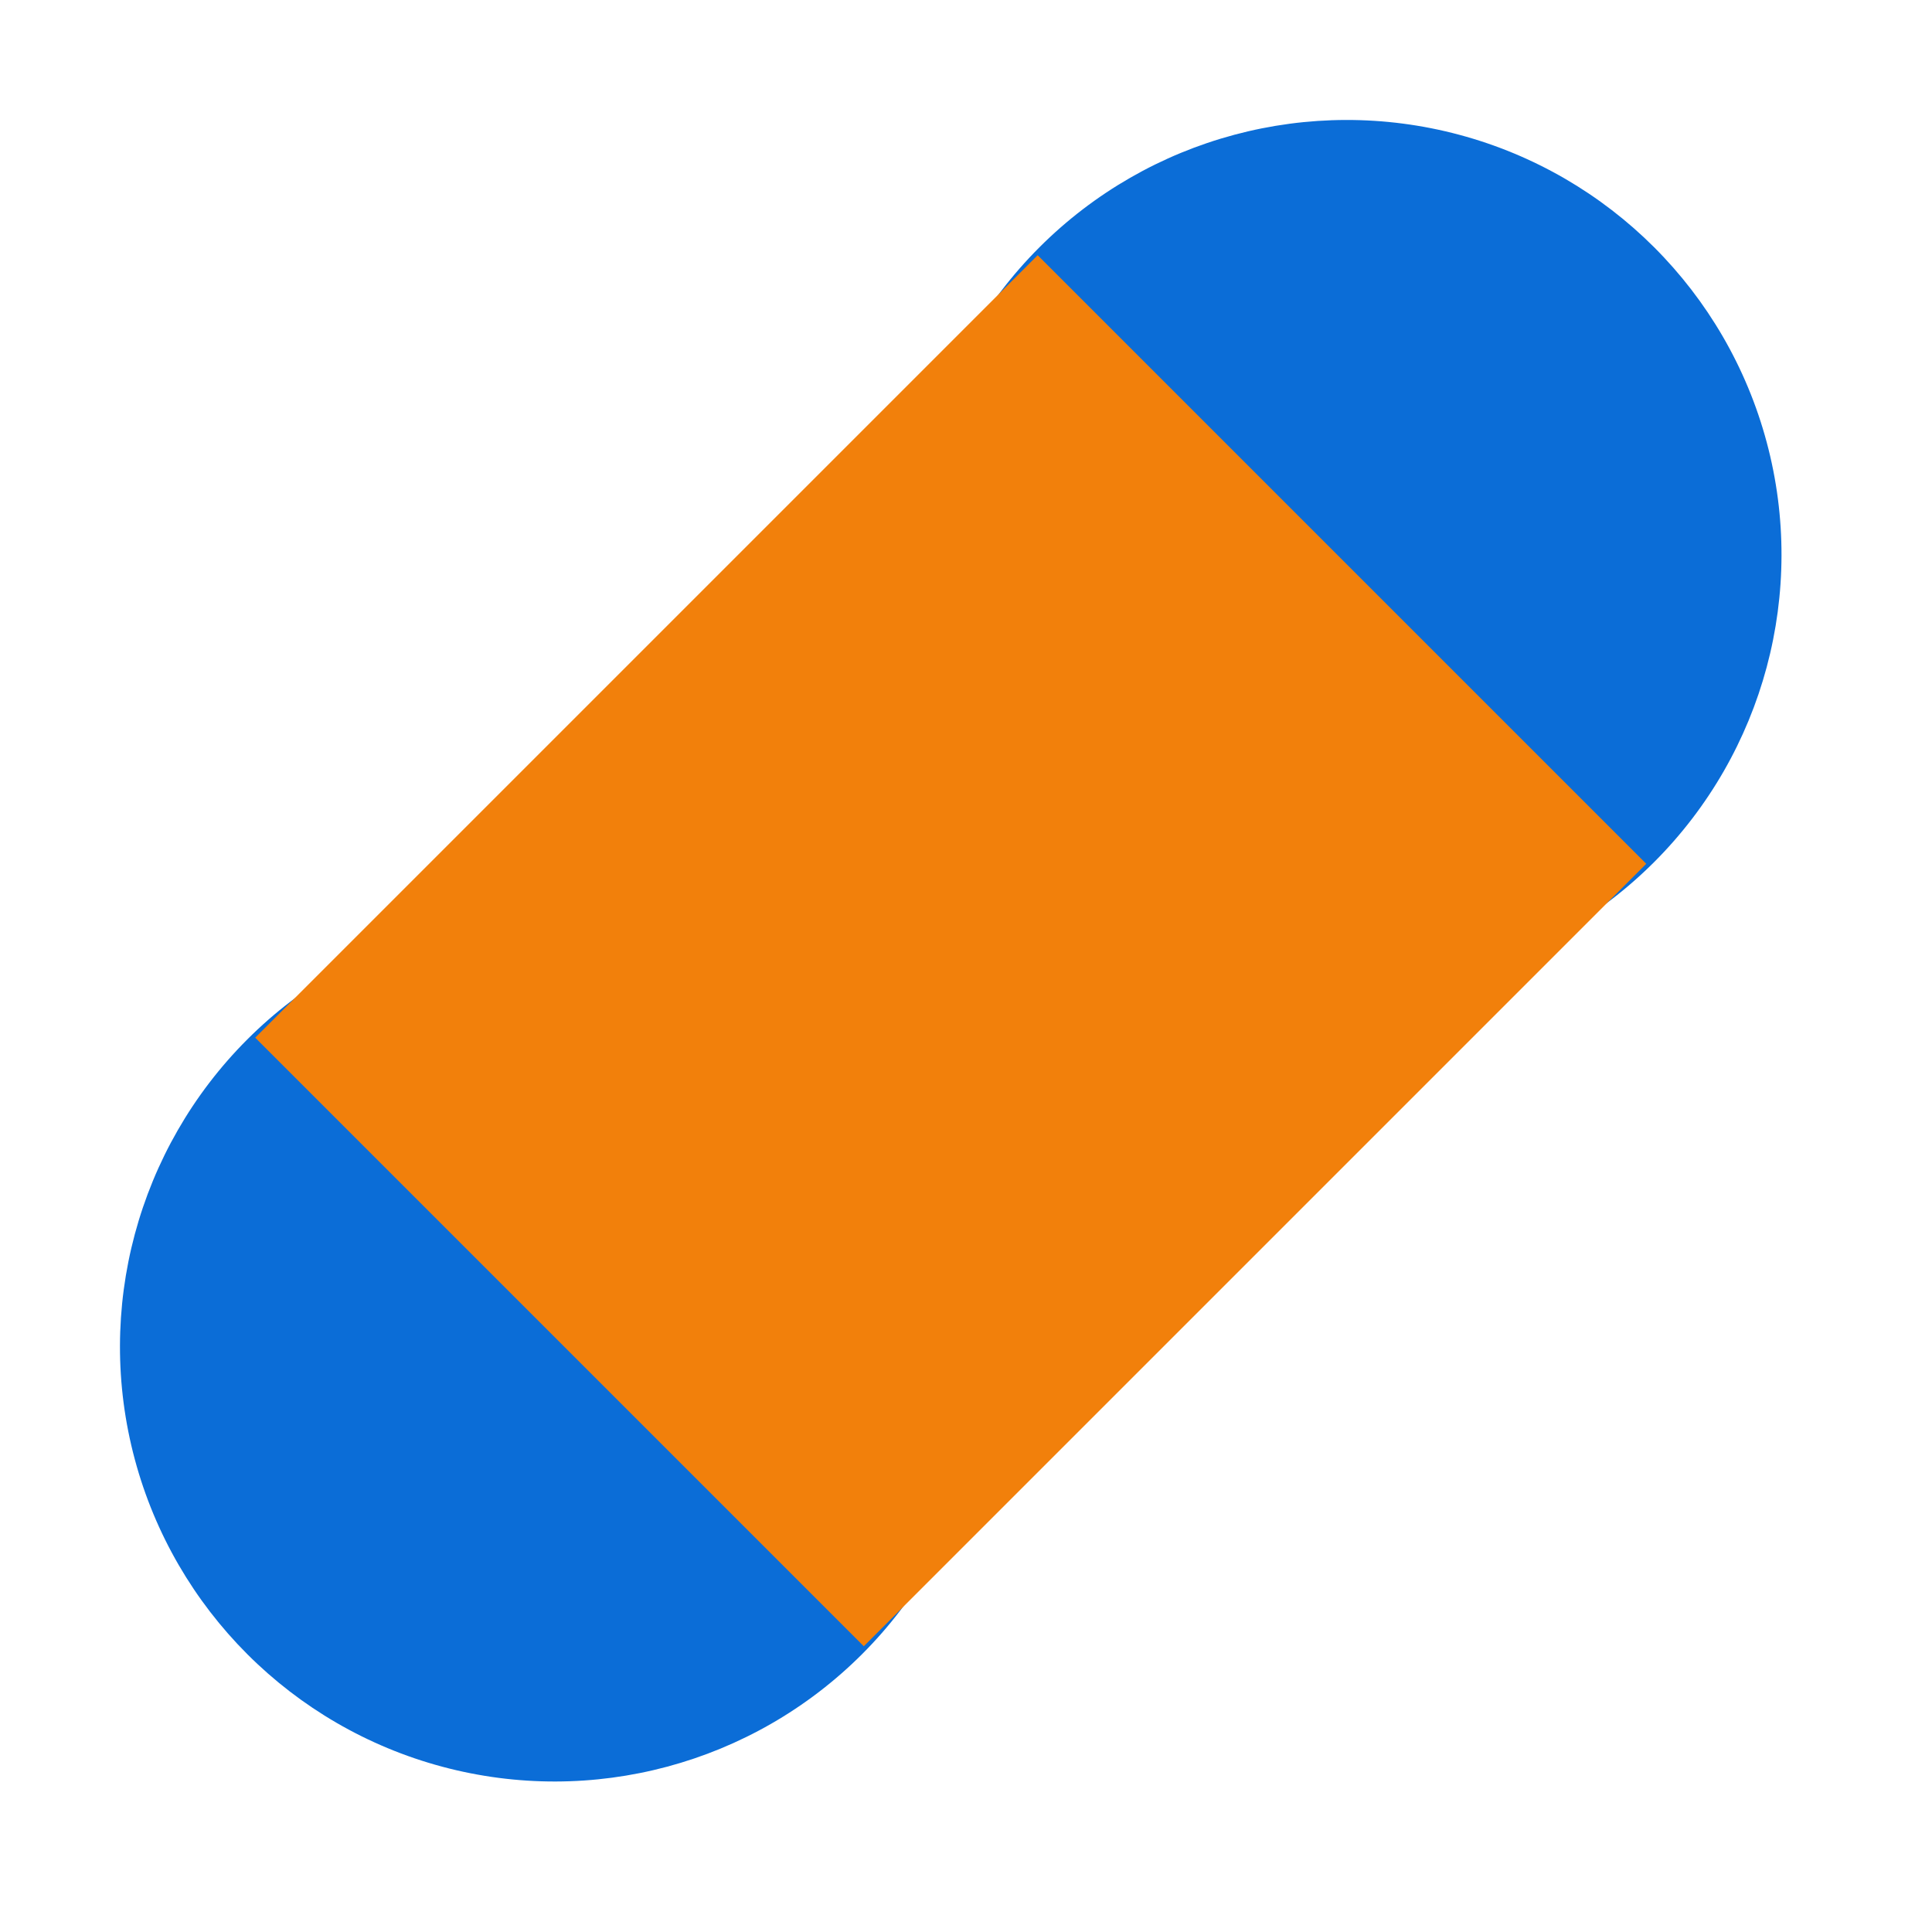 <?xml version="1.0" encoding="UTF-8"?>
<svg width="100px" height="100px" viewBox="0 0 100 100" version="1.1" xmlns="http://www.w3.org/2000/svg" xmlns:xlink="http://www.w3.org/1999/xlink">
    <!-- Generator: Sketch 59 (86127) - https://sketch.com -->
    <title>icon/ETL Pipeline</title>
    <desc>Created with Sketch.</desc>
    <g id="icon/ETL-Pipeline" stroke="none" stroke-width="1" fill="none" fill-rule="evenodd">
        <circle id="Oval" fill="#0B6DD7" transform="translate(69.71, 28.71) rotate(45) translate(-69.71, -28.71) " cx="69.71" cy="28.71" r="22.5"></circle>
        <circle id="Oval-Copy" fill="#0B6DD7" transform="translate(28.71, 69.71) rotate(45) translate(-28.71, -69.71) " cx="28.71" cy="69.71" r="22.5"></circle>
        <polygon id="Rectangle" fill="#F2800B" style="mix-blend-mode: multiply;" points="53.71 13.21 85.21 44.71 44.71 85.21 13.21 53.71"></polygon>
    </g>
</svg>